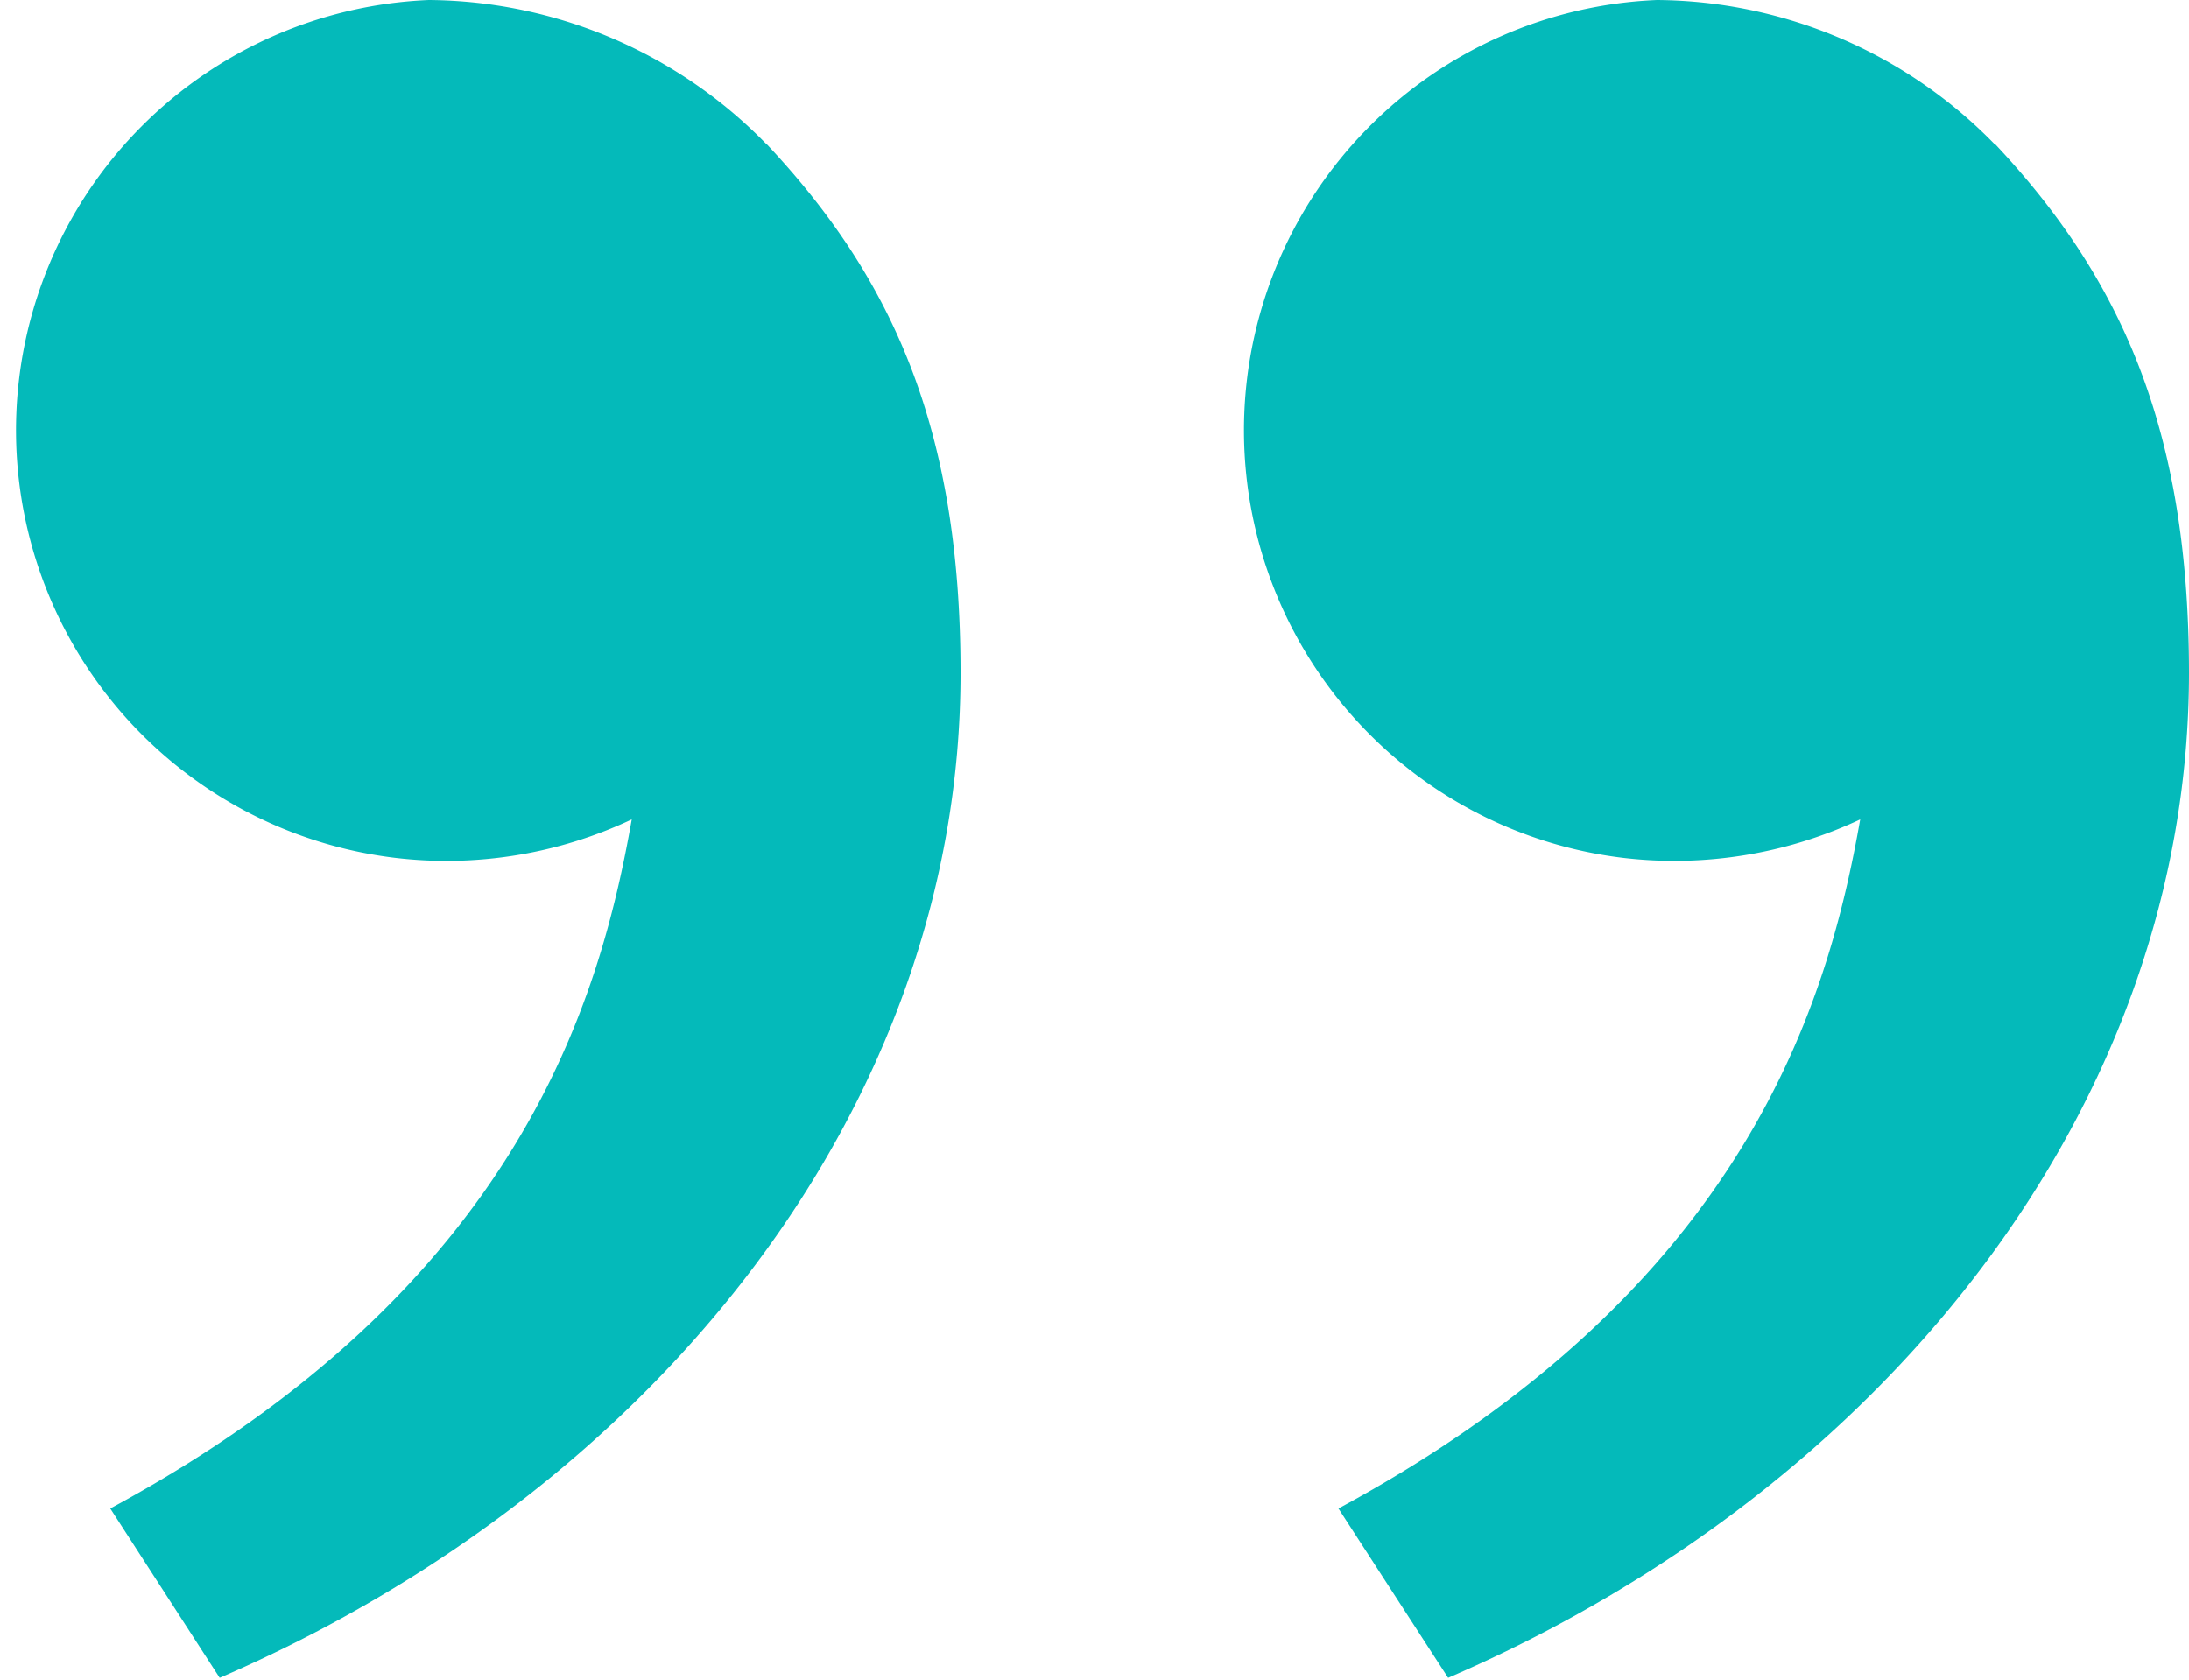 <svg xmlns="http://www.w3.org/2000/svg" viewBox="0 0 76.23 58.51"><defs><style>.cls-1{fill:#04baba;}</style></defs><g id="Layer_2" data-name="Layer 2"><g id="Layer_1-2" data-name="Layer 1"><g id="Layer_2-2" data-name="Layer 2"><g id="Layer_1-2-2" data-name="Layer 1-2"><path class="cls-1" d="M69.46,5c4.4,4.68,6.77,9.93,6.77,18.44,0,15-10.51,28.39-25.8,35l-3.82-5.9c14.27-7.7,17.06-17.73,18.17-24a15.22,15.22,0,0,1-8.25,1.34A15,15,0,0,1,57.7,0,16.56,16.56,0,0,1,69.44,5ZM26.68,5c4.4,4.68,6.77,9.93,6.77,18.44,0,15-10.52,28.39-25.8,35l-3.81-5.9c14.26-7.7,17.05-17.73,18.16-24a15.13,15.13,0,0,1-8.23,1.34A15,15,0,0,1,14.93,0,16.56,16.56,0,0,1,26.67,5Z"/></g></g></g></g></svg>